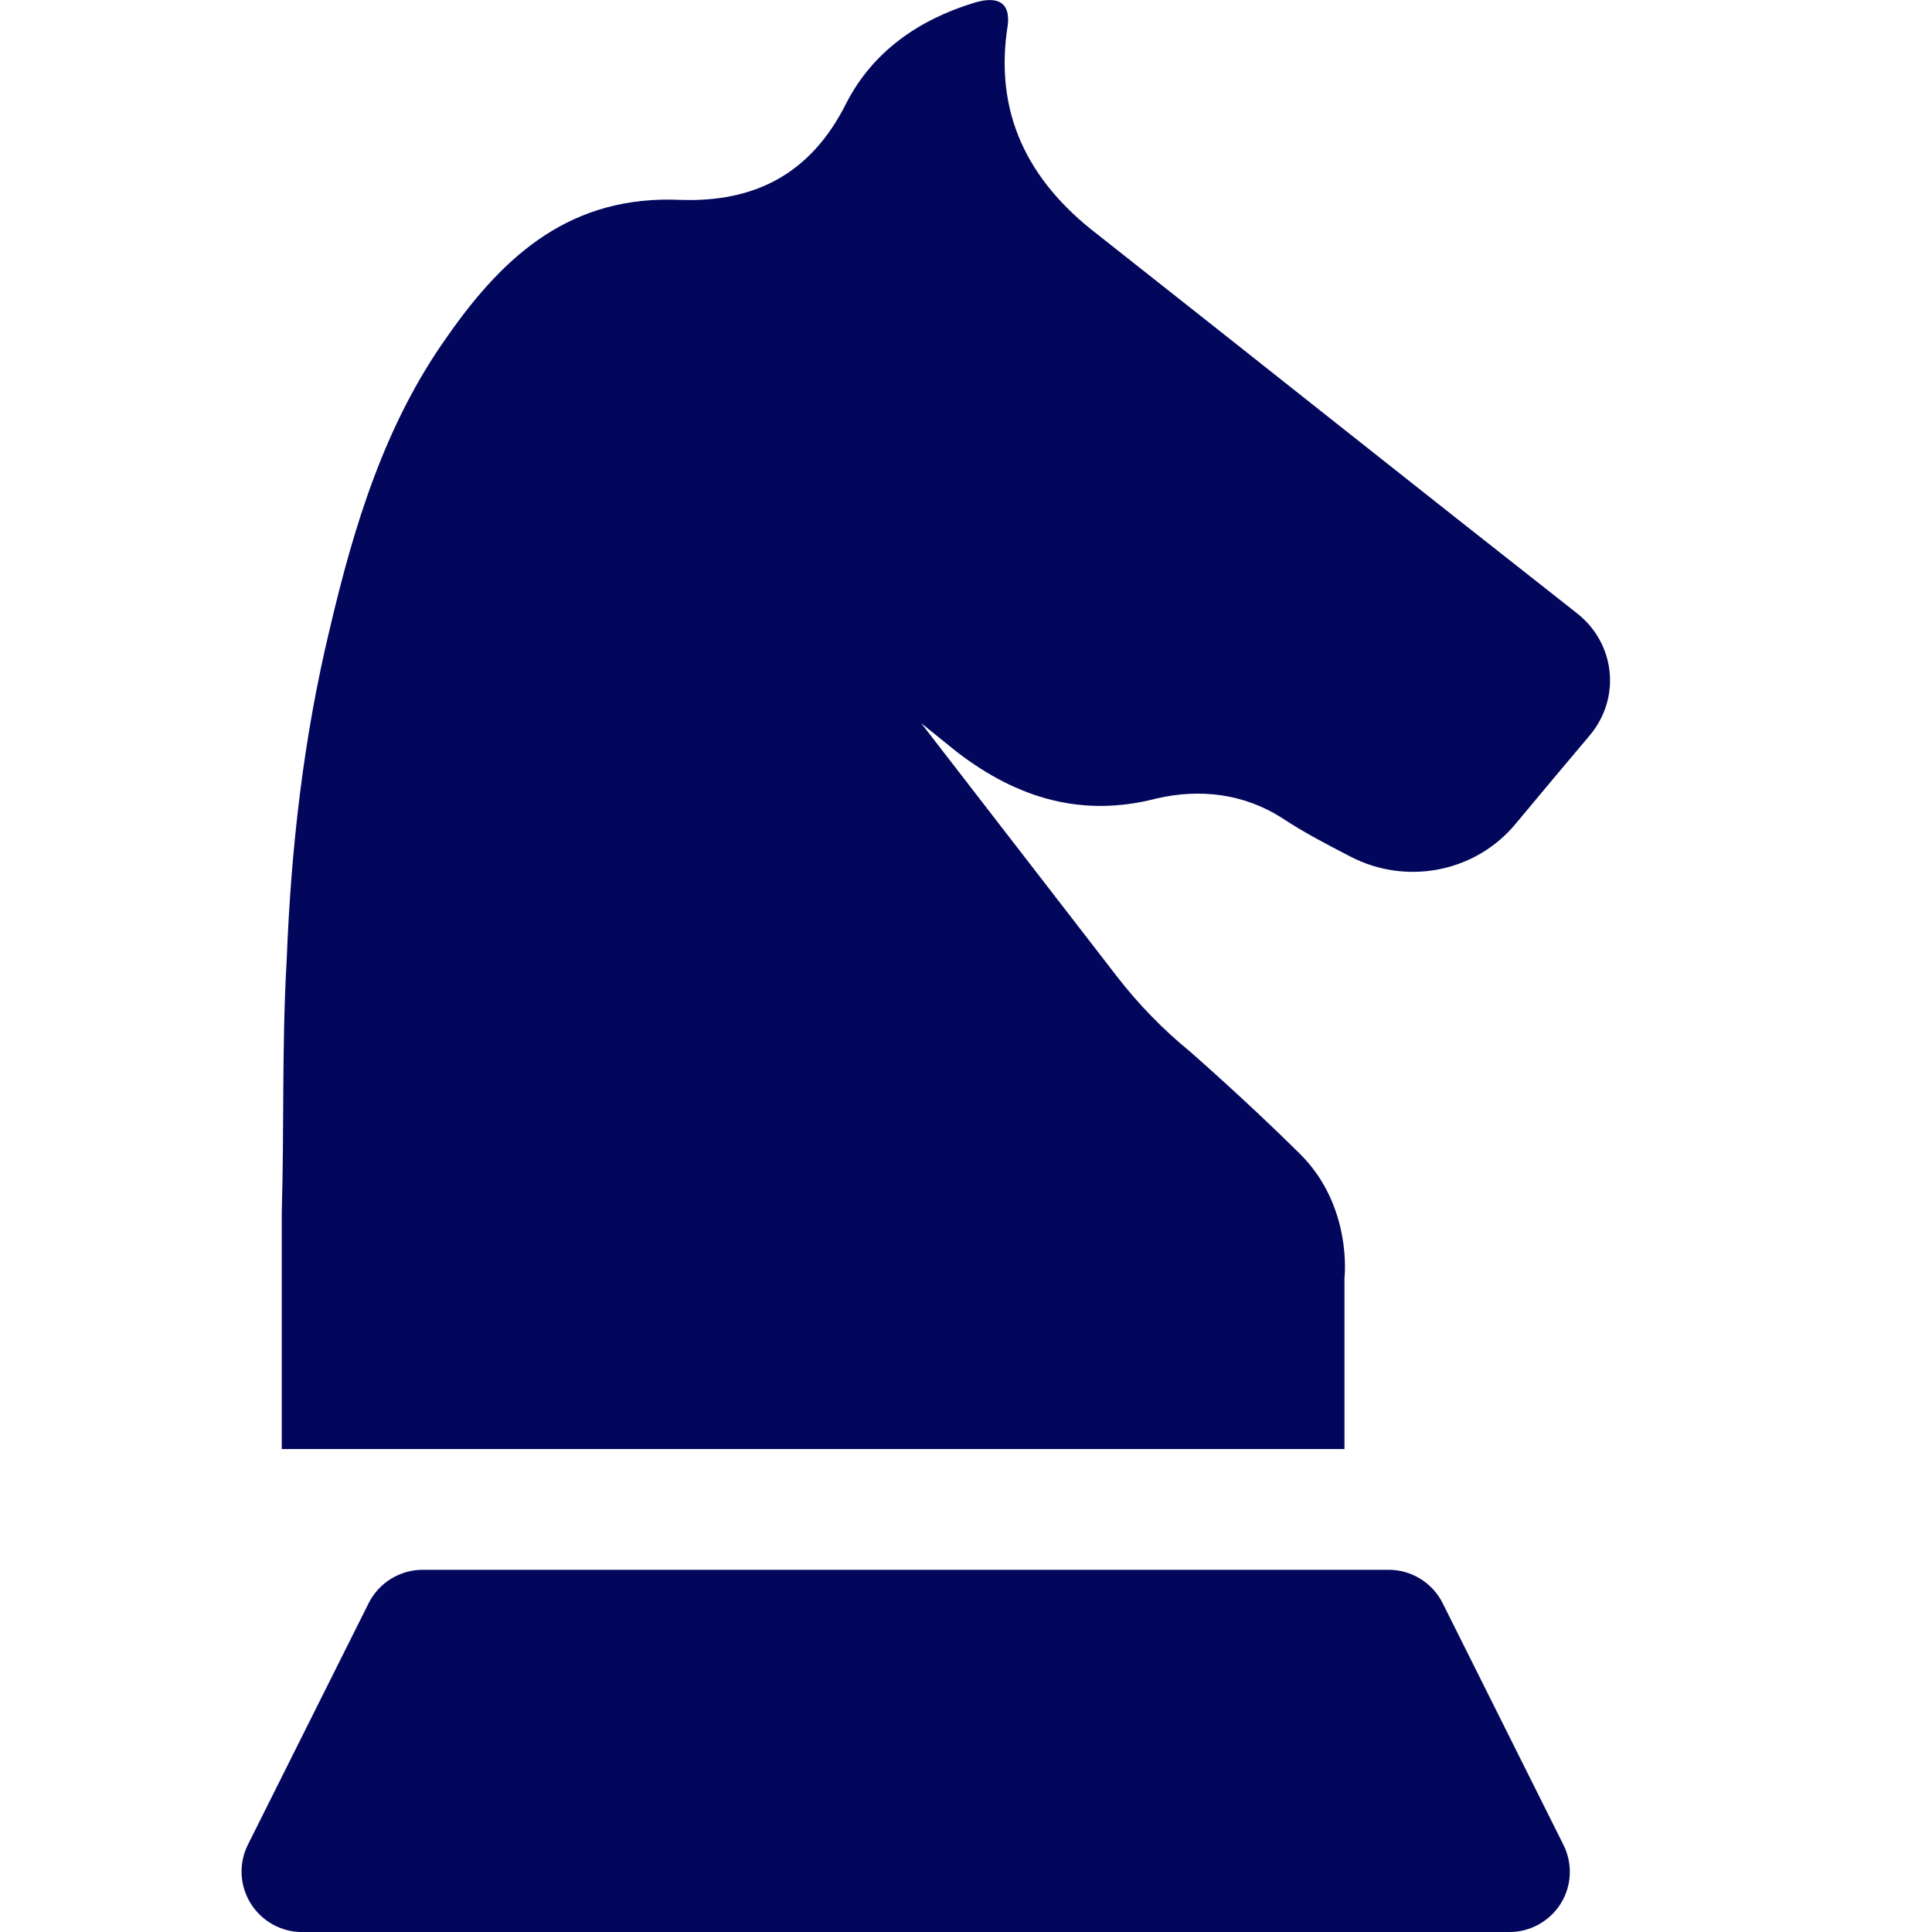 <svg xmlns="http://www.w3.org/2000/svg" width="48" height="48" viewBox="0 0 48 48" fill="none"><g clip-path="url(#clip0_9268_741)"><path d="M39.178 15.235C35.179 12.094 31.24 8.956 27.256 5.815C25.528 4.486 24.688 2.797 25.039 0.613C25.099 0.07 24.796 -0.113 24.199 0.07C22.825 0.49 21.691 1.279 21.034 2.548C20.134 4.36 18.709 5.026 16.909 4.966C14.218 4.843 12.55 6.298 11.116 8.356C9.556 10.54 8.791 13.078 8.194 15.619C7.537 18.343 7.231 21.07 7.123 23.842C7 25.963 7.063 28.021 7 30.13C7 30.253 7 30.316 7 30.376V36.001H33.403V31.759C33.403 31.759 33.616 29.974 32.296 28.666C30.976 27.358 29.575 26.134 29.575 26.134C28.9 25.582 28.285 24.952 27.754 24.265L22.885 17.965C23.188 18.211 23.482 18.445 23.785 18.691C25.282 19.837 26.89 20.32 28.738 19.837C29.809 19.591 30.892 19.714 31.843 20.317C32.374 20.671 32.962 20.977 33.553 21.283C34.942 22.003 36.652 21.673 37.651 20.473C38.266 19.735 38.881 18.997 39.496 18.271C40.279 17.344 40.135 15.985 39.178 15.235Z" fill="#03075C"></path><path d="M38.842 45.832L35.842 39.829C35.587 39.322 35.068 39.001 34.501 39.001H10.501C9.934 39.001 9.415 39.322 9.16 39.829L6.16 45.829C5.926 46.294 5.953 46.846 6.226 47.287C6.499 47.728 6.982 48.001 7.501 48.001H37.501C38.02 48.001 38.503 47.731 38.779 47.29C39.052 46.849 39.076 46.297 38.842 45.832Z" fill="#03075C"></path></g><defs><clipPath id="clip0_9268_741"><rect width="48" height="48" fill="white"></rect></clipPath></defs></svg>